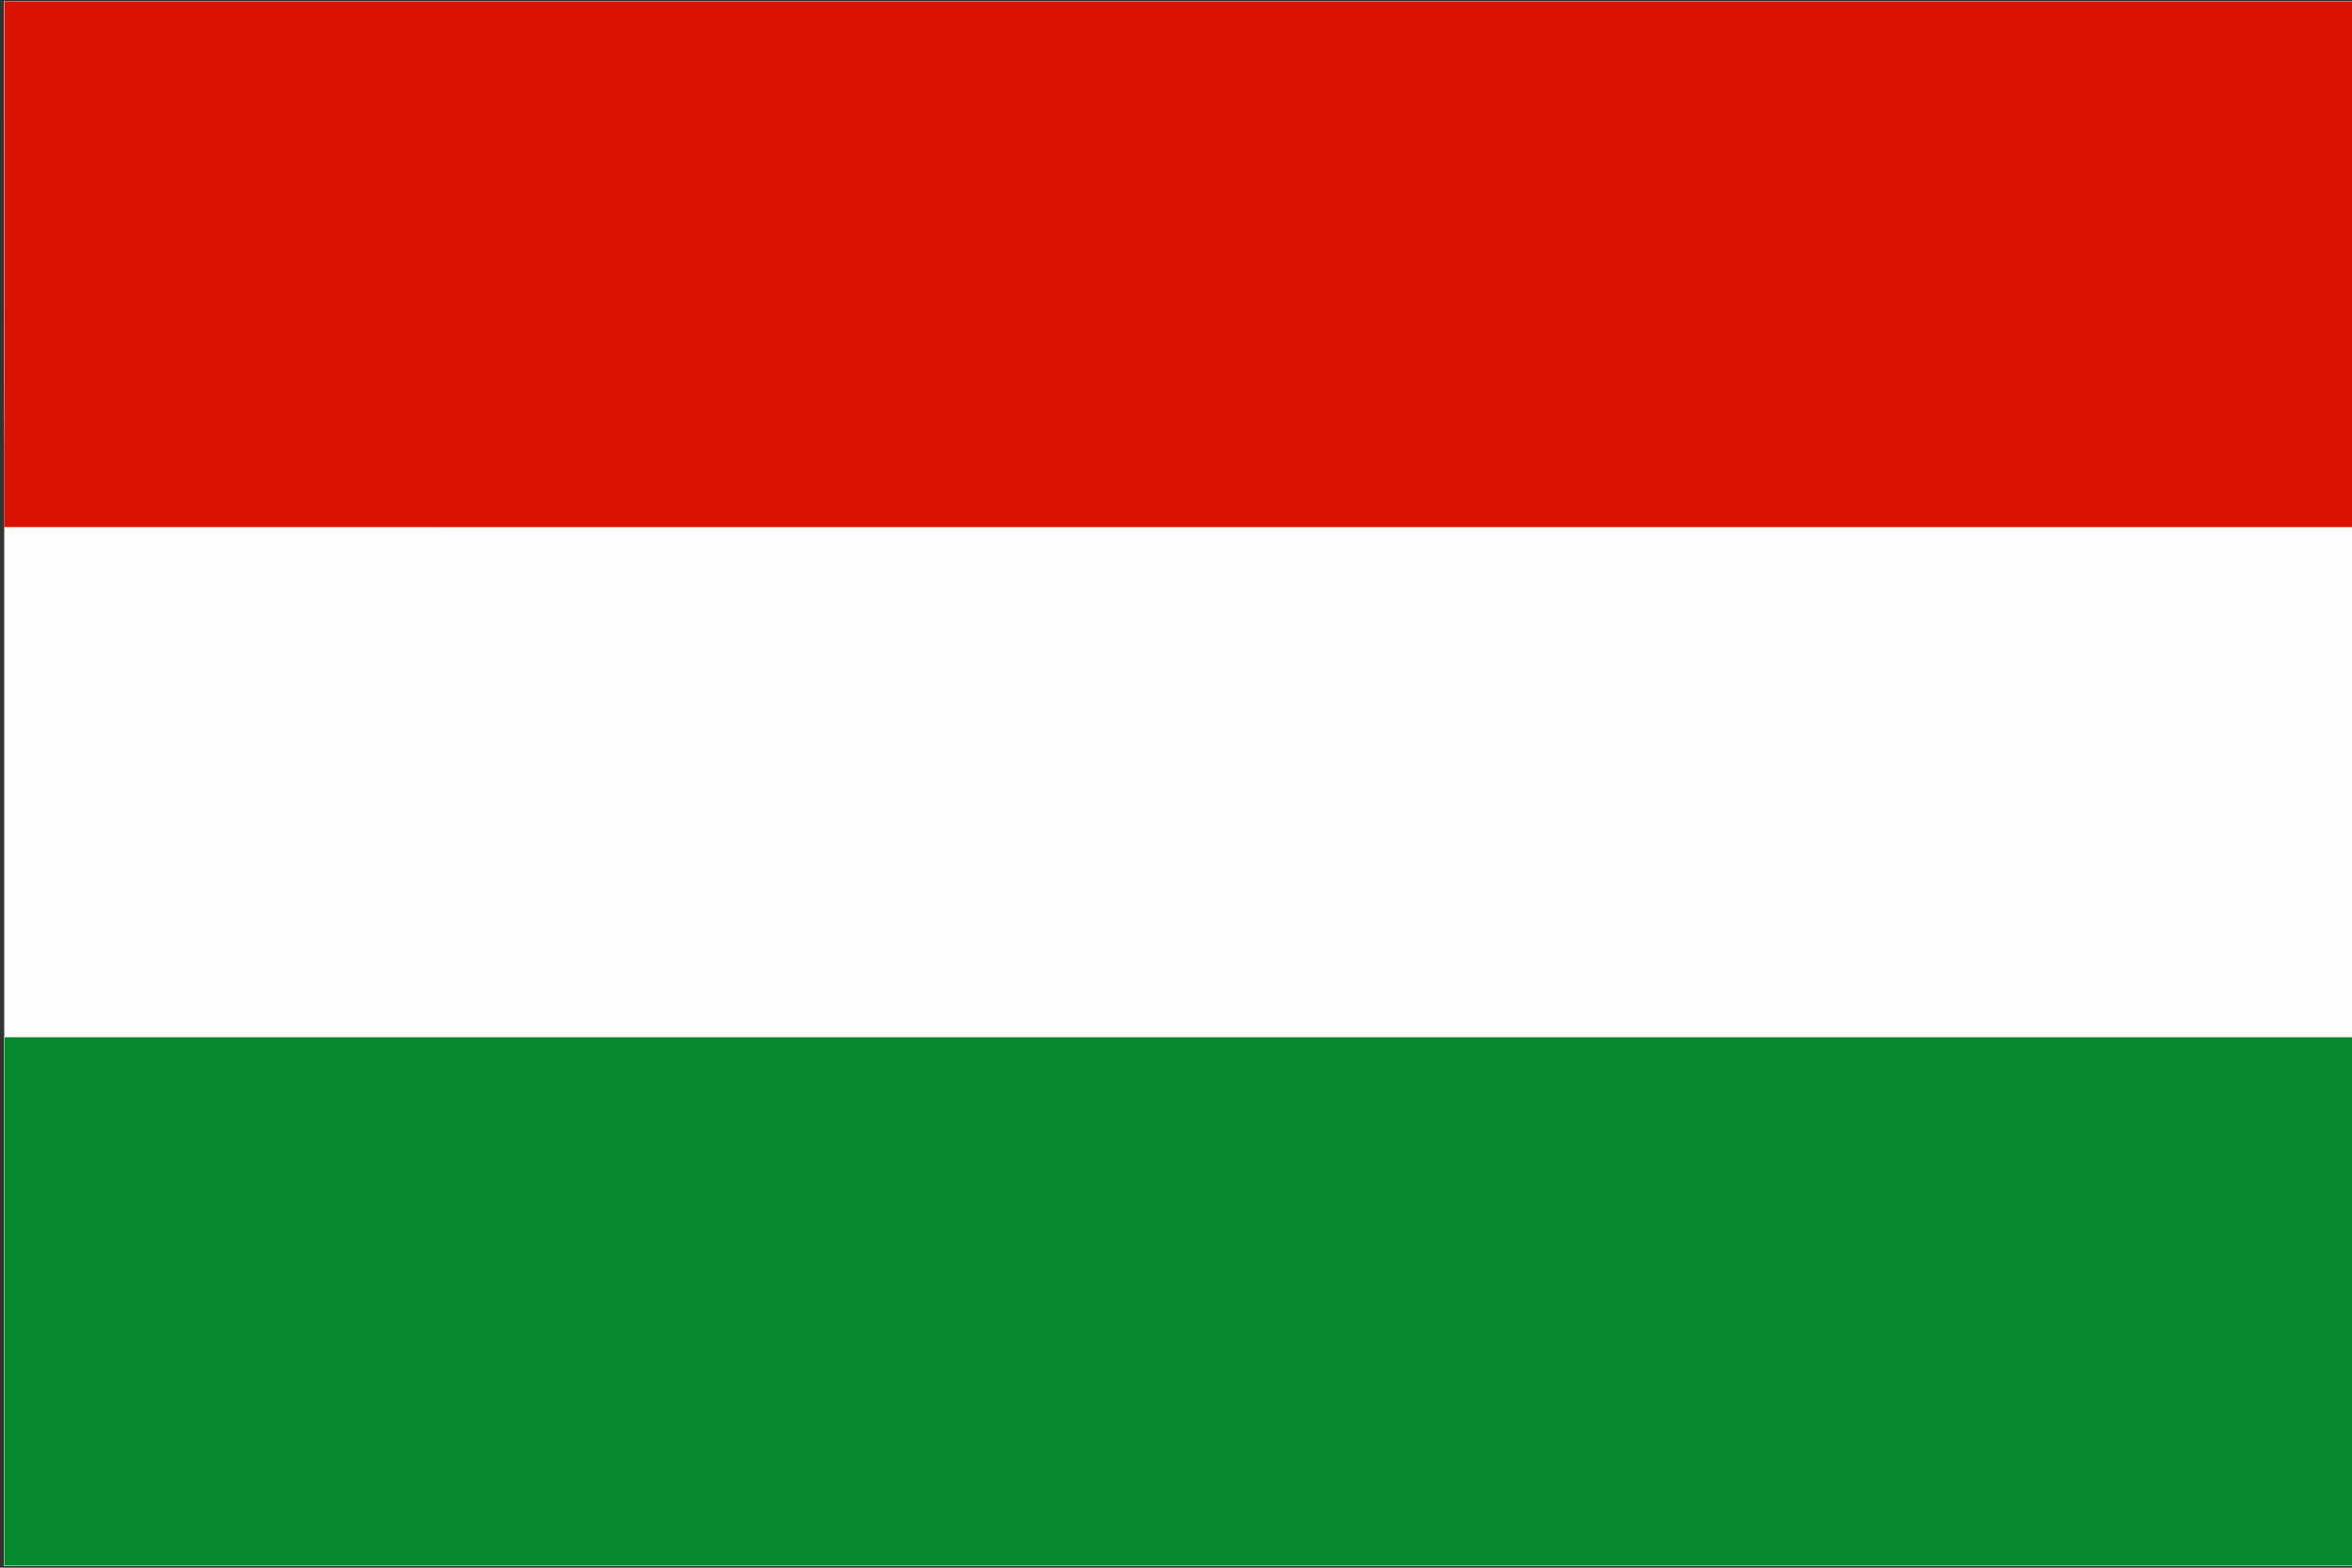 <?xml version="1.0" encoding="UTF-8" standalone="no"?>
<!-- Created with Inkscape (http://www.inkscape.org/) -->
<svg
   xmlns:dc="http://purl.org/dc/elements/1.1/"
   xmlns:cc="http://creativecommons.org/ns#"
   xmlns:rdf="http://www.w3.org/1999/02/22-rdf-syntax-ns#"
   xmlns:svg="http://www.w3.org/2000/svg"
   xmlns="http://www.w3.org/2000/svg"
   xmlns:sodipodi="http://sodipodi.sourceforge.net/DTD/sodipodi-0.dtd"
   xmlns:inkscape="http://www.inkscape.org/namespaces/inkscape"
   width="900"
   height="600"
   id="svg15629"
   version="1.0"
   inkscape:version="0.46"
   sodipodi:docname="Flag_piedecuesta.svg"
   sodipodi:version="0.32"
   inkscape:output_extension="org.inkscape.output.svg.inkscape">
  <rect width="100%" height="100%" fill="#333333" stroke="none"/>
  <sodipodi:namedview
     id="base"
     pagecolor="#ffffff"
     bordercolor="#666666"
     borderopacity="1.0"
     inkscape:pageopacity="0.0"
     inkscape:pageshadow="2"
     inkscape:zoom="0.90166667"
     inkscape:cx="450"
     inkscape:cy="300"
     inkscape:document-units="px"
     inkscape:current-layer="layer1"
     showgrid="false"
     borderlayer="true"
     showguides="true"
     inkscape:guide-bbox="true"
     inkscape:window-width="1024"
     inkscape:window-height="746"
     inkscape:window-x="0"
     inkscape:window-y="0"
     inkscape:window-maximized="1"
     inkscape:showpageshadow="false" />
  <defs
     id="defs15631" />
  <g
     inkscape:label="Capa 1"
     inkscape:groupmode="layer"
     id="layer1"
     transform="translate(0,-453.362)">
    <g
       id="g3779"
       transform="matrix(1.001,0,0,-1.001,1.047,1506.671)">
      <path
         style="fill:#fefefe"
         d="M 0.574,453.636 L 899.288,453.636 L 899.288,1051.779 L 0.574,1051.779 L 0.574,453.636 z"
         id="path3795"
         sodipodi:nodetypes="ccccc" />
      <path
         style="fill:#fefcfc"
         d="M 0.819,951.071 L 1.074,850.363 L 448.93,850.566 C 695.251,850.677 897.349,850.761 898.037,850.753 C 899.03,850.742 899.288,871.499 899.288,951.259 L 899.288,1051.779 L 449.926,1051.779 L 0.564,1051.779 L 0.819,951.071 L 0.819,951.071 z M 0.574,554.653 L 0.574,453.636 L 449.931,453.636 L 899.288,453.636 L 899.288,554.653 L 899.288,655.671 L 449.931,655.671 L 0.574,655.671 L 0.574,554.653 L 0.574,554.653 z"
         id="path3793" />
      <path
         style="fill:#fefafa"
         d="M 0.819,951.125 L 1.074,850.471 L 448.93,850.613 C 695.251,850.692 897.349,850.752 898.037,850.747 C 899.03,850.74 899.288,871.502 899.288,951.259 L 899.288,1051.779 L 449.926,1051.779 L 0.564,1051.779 L 0.819,951.125 L 0.819,951.125 z M 0.574,554.653 L 0.574,453.636 L 449.931,453.636 L 899.288,453.636 L 899.288,554.653 L 899.288,655.671 L 449.931,655.671 L 0.574,655.671 L 0.574,554.653 L 0.574,554.653 z"
         id="path3791" />
      <path
         style="fill:#fefaf9"
         d="M 0.574,951.259 C 0.574,871.49 0.832,850.745 1.825,850.769 C 2.513,850.786 72.656,850.743 157.699,850.673 C 242.741,850.604 444.389,850.59 605.805,850.643 L 899.288,850.739 L 899.288,951.259 L 899.288,1051.779 L 449.931,1051.779 L 0.574,1051.779 L 0.574,951.259 L 0.574,951.259 z M 0.574,554.653 L 0.574,453.636 L 449.931,453.636 L 899.288,453.636 L 899.288,554.653 L 899.288,655.671 L 449.931,655.671 L 0.574,655.671 L 0.574,554.653 L 0.574,554.653 z"
         id="path3789" />
      <path
         style="fill:#fef8f8"
         d="M 0.574,951.259 C 0.574,871.501 0.832,850.741 1.825,850.75 C 2.513,850.756 72.431,850.741 157.198,850.716 C 241.966,850.691 443.613,850.686 605.304,850.705 L 899.288,850.739 L 899.288,951.259 L 899.288,1051.779 L 449.931,1051.779 L 0.574,1051.779 L 0.574,951.259 L 0.574,951.259 z M 0.574,554.653 L 0.574,453.636 L 449.931,453.636 L 899.288,453.636 L 899.288,554.653 L 899.288,655.671 L 449.931,655.671 L 0.574,655.671 L 0.574,554.653 L 0.574,554.653 z"
         id="path3787" />
      <path
         style="fill:#fef7f7"
         d="M 0.574,951.259 C 0.574,895.973 0.912,850.738 1.324,850.737 C 4.454,850.73 349.305,850.727 597.298,850.732 L 899.288,850.739 L 899.288,951.259 L 899.288,1051.779 L 449.931,1051.779 L 0.574,1051.779 L 0.574,951.259 L 0.574,951.259 z M 0.574,554.653 L 0.574,453.636 L 449.931,453.636 L 899.288,453.636 L 899.288,554.653 L 899.288,655.671 L 449.931,655.671 L 0.574,655.671 L 0.574,554.653 L 0.574,554.653 z"
         id="path3785" />
      <path
         style="fill:#da1200;fill-opacity:1"
         d="M 0.574,850.739 L 899.288,850.739 L 899.288,1051.779 L 0.574,1051.779 L 0.574,850.739 z"
         id="path3783"
         sodipodi:nodetypes="ccccc" />
      <path
         style="fill:#078930;fill-opacity:1"
         d="M 0.574,453.636 L 899.288,453.636 L 899.288,655.671 L 0.574,655.671 L 0.574,453.636 z"
         id="path3781"
         sodipodi:nodetypes="ccccc" />
    </g>
  </g>
</svg>
